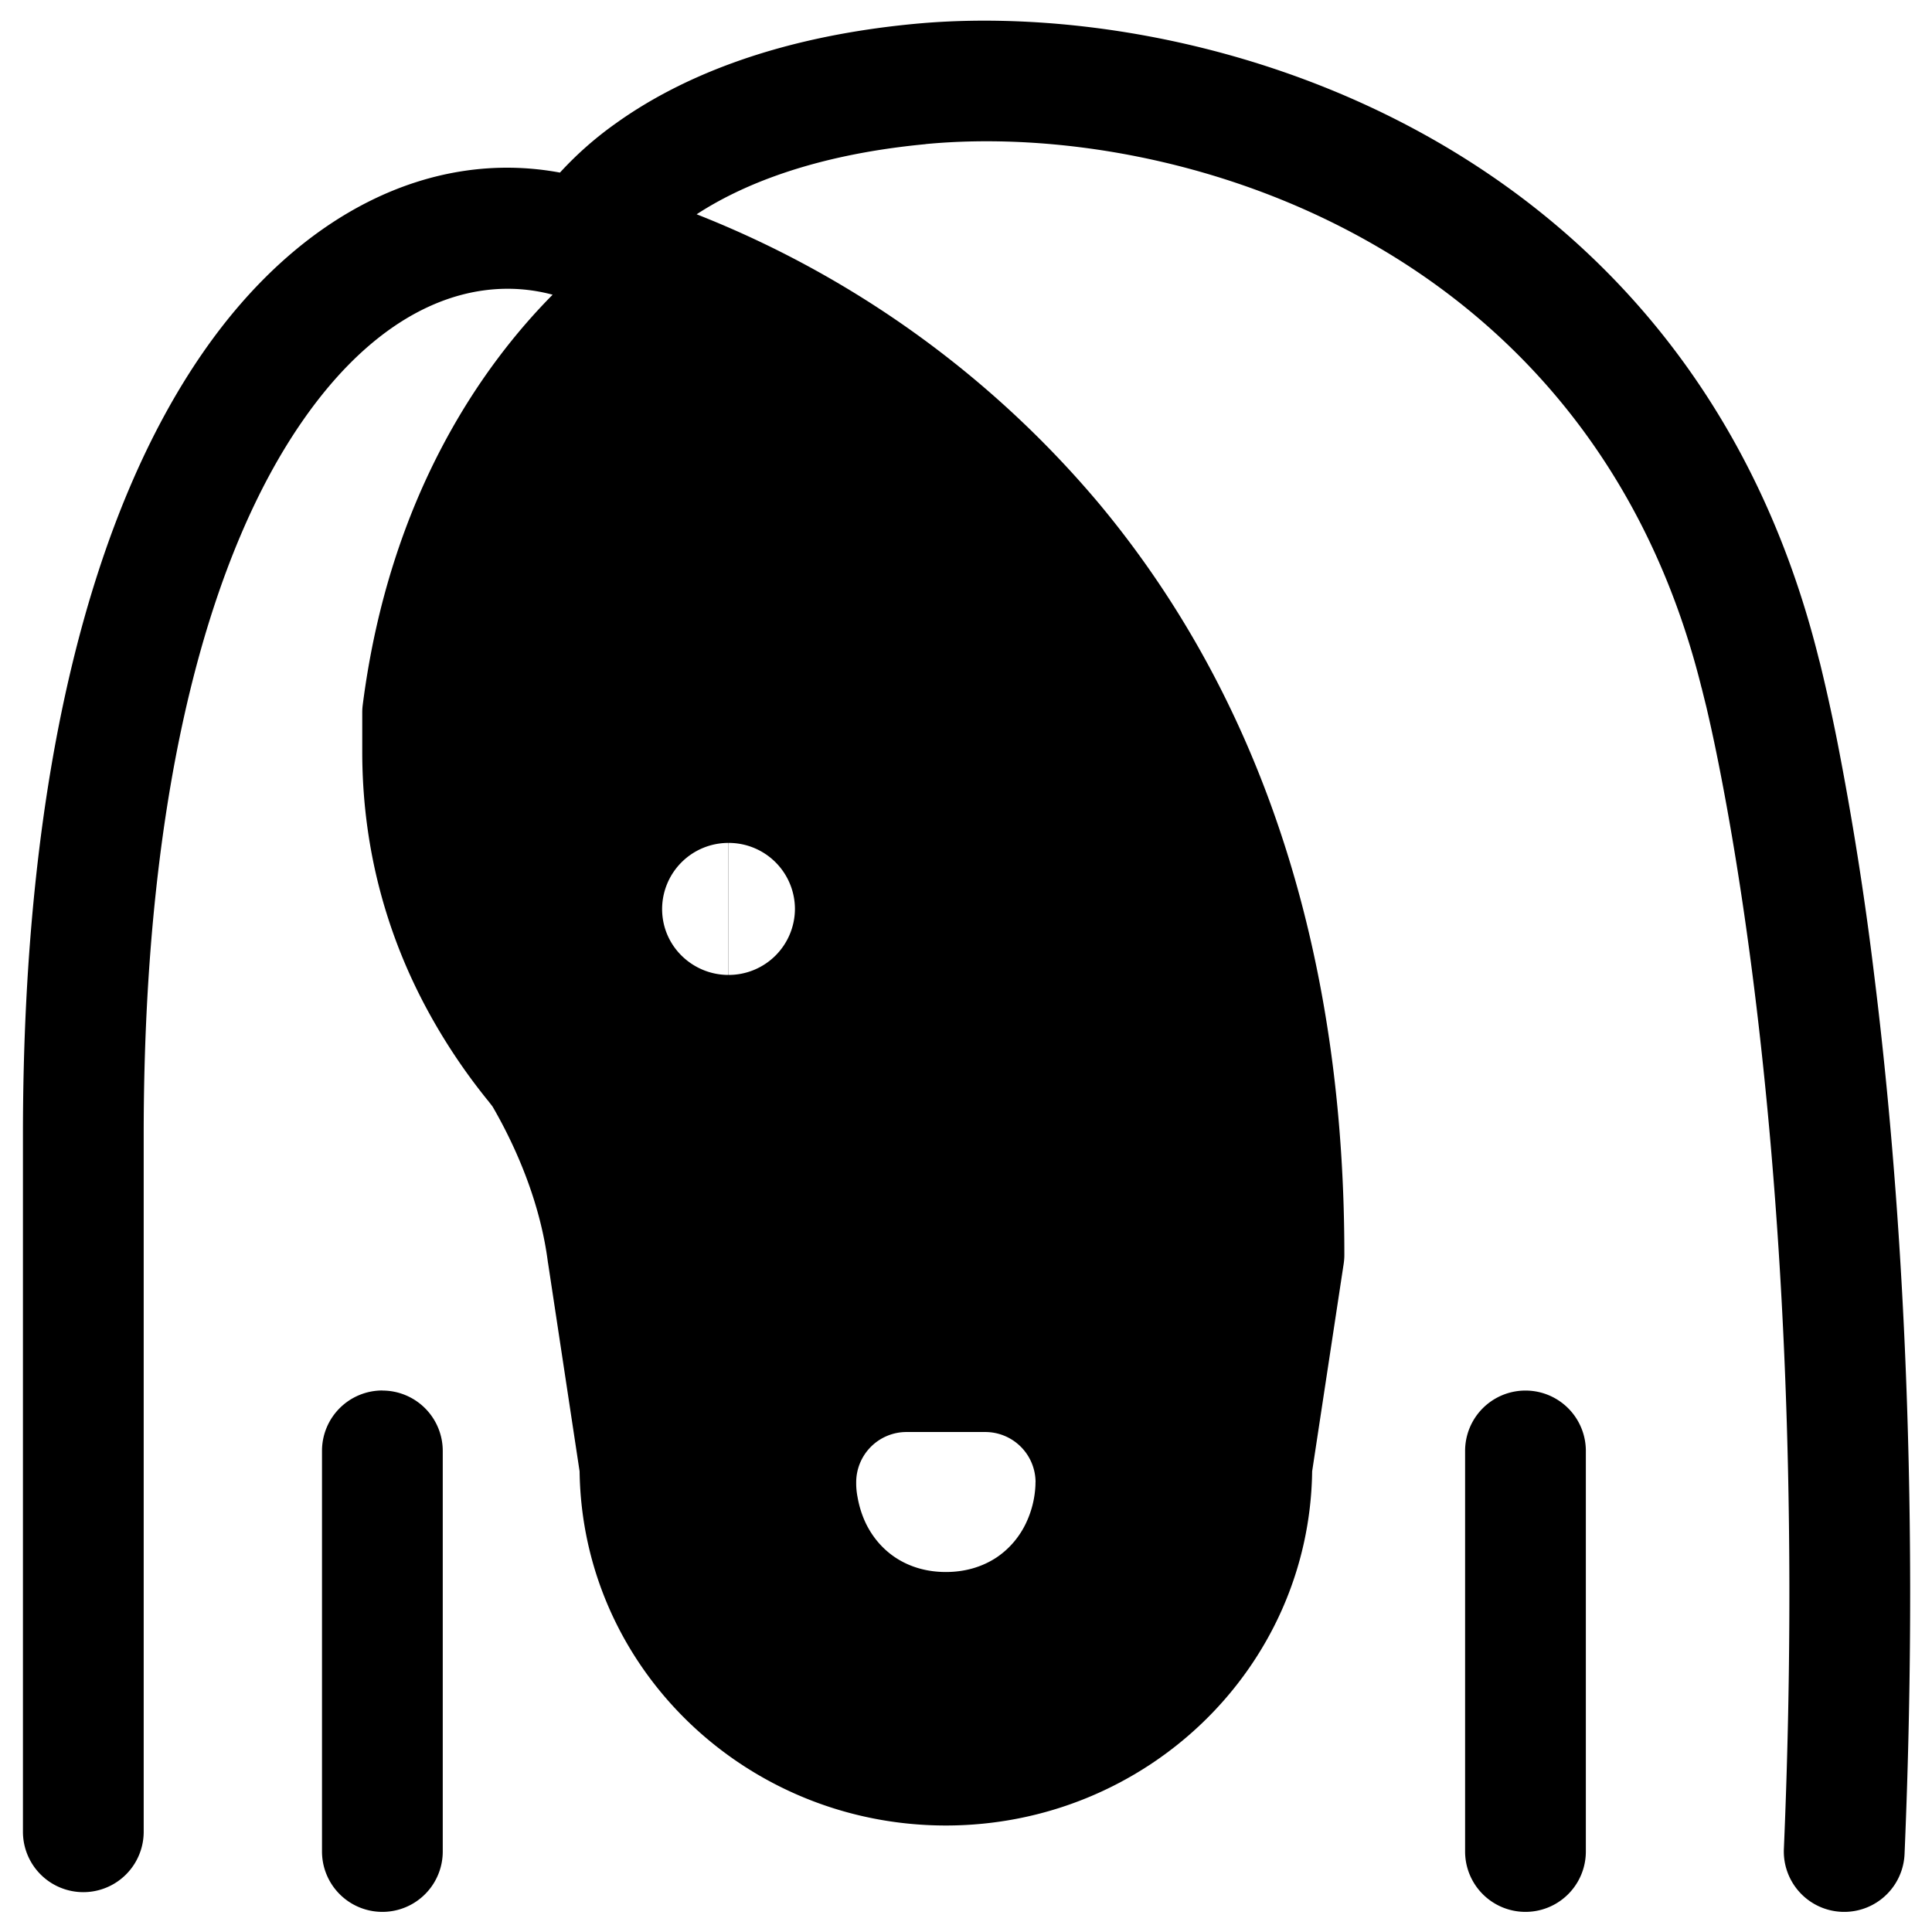 <svg xmlns="http://www.w3.org/2000/svg" fill="none" viewBox="0 0 24 24"><path fill="#000000" fill-rule="evenodd" d="M11.497 1.79c3.11 -0.296 8.269 1.23 9.64 6.753l0.005 0.015 0 0.001 0.002 0.01 0.01 0.04 0.043 0.173c0.036 0.155 0.09 0.391 0.152 0.705 0.125 0.627 0.29 1.566 0.443 2.794 0.306 2.457 0.564 6.074 0.368 10.687a0.75 0.75 0 1 0 1.499 0.064c0.2 -4.702 -0.063 -8.403 -0.379 -10.936a40.318 40.318 0 0 0 -0.46 -2.903 22.717 22.717 0 0 0 -0.211 -0.953l-0.014 -0.052 -0.003 -0.012C20.975 1.678 14.902 -0.041 11.355 0.297c-1.785 0.17 -2.957 0.7 -3.7 1.232a4.335 4.335 0 0 0 -0.699 0.615c-1.58 -0.293 -3.218 0.479 -4.435 2.236C1.181 6.315 0.285 9.495 0.285 14.098v8.657a0.75 0.75 0 0 0 1.5 0v-8.657c0 -4.447 0.872 -7.28 1.97 -8.864 1.028 -1.484 2.19 -1.82 3.11 -1.573 -0.866 0.875 -2.026 2.495 -2.359 5.096a0.75 0.75 0 0 0 -0.006 0.096v0.485c0 1.316 0.366 2.361 0.76 3.116a7.33 7.33 0 0 0 0.777 1.188l0.018 0.023 0.001 0 0.05 0.064 0.014 0.019c0.351 0.607 0.603 1.28 0.686 1.931l0.003 0.017 0.391 2.582c0.033 2.452 2.073 4.399 4.55 4.399s4.517 -1.947 4.55 -4.4l0.392 -2.58a0.745 0.745 0 0 0 0.008 -0.113c0 -4.301 -1.347 -7.289 -3.048 -9.329a12.523 12.523 0 0 0 -4.998 -3.593c0.53 -0.346 1.419 -0.736 2.843 -0.871ZM19.7 18.024a0.75 0.75 0 0 0 -1.5 0V23a0.75 0.75 0 0 0 1.5 0v-4.977Zm-14.95 -0.75a0.75 0.75 0 0 1 0.75 0.75V23A0.75 0.75 0 0 1 4 23v-4.977a0.75 0.75 0 0 1 0.75 -0.75Zm5.125 -5.983a0.822 0.822 0 0 0 -0.823 -0.82l-0.002 1.64a0.823 0.823 0 0 0 0.825 -0.82Zm-1.65 0c0 0.467 0.383 0.82 0.823 0.82l0.002 -1.64a0.823 0.823 0 0 0 -0.825 0.82Zm4.639 7.123a0.625 0.625 0 0 0 -0.625 -0.625h-0.978a0.625 0.625 0 0 0 -0.625 0.625l0 0.001 0 0.002 0 0.003 0 0.006 0 0.014a0.889 0.889 0 0 0 0.016 0.153c0.015 0.087 0.045 0.212 0.111 0.345 0.068 0.135 0.18 0.29 0.358 0.409 0.182 0.121 0.397 0.181 0.629 0.181 0.232 0 0.447 -0.06 0.63 -0.181 0.178 -0.12 0.29 -0.274 0.357 -0.409a1.223 1.223 0 0 0 0.126 -0.498l0 -0.014 0 -0.006 0 -0.003 0 -0.002 -0.624 0h0.625Z" clip-rule="evenodd" stroke-width="1"></path></svg>